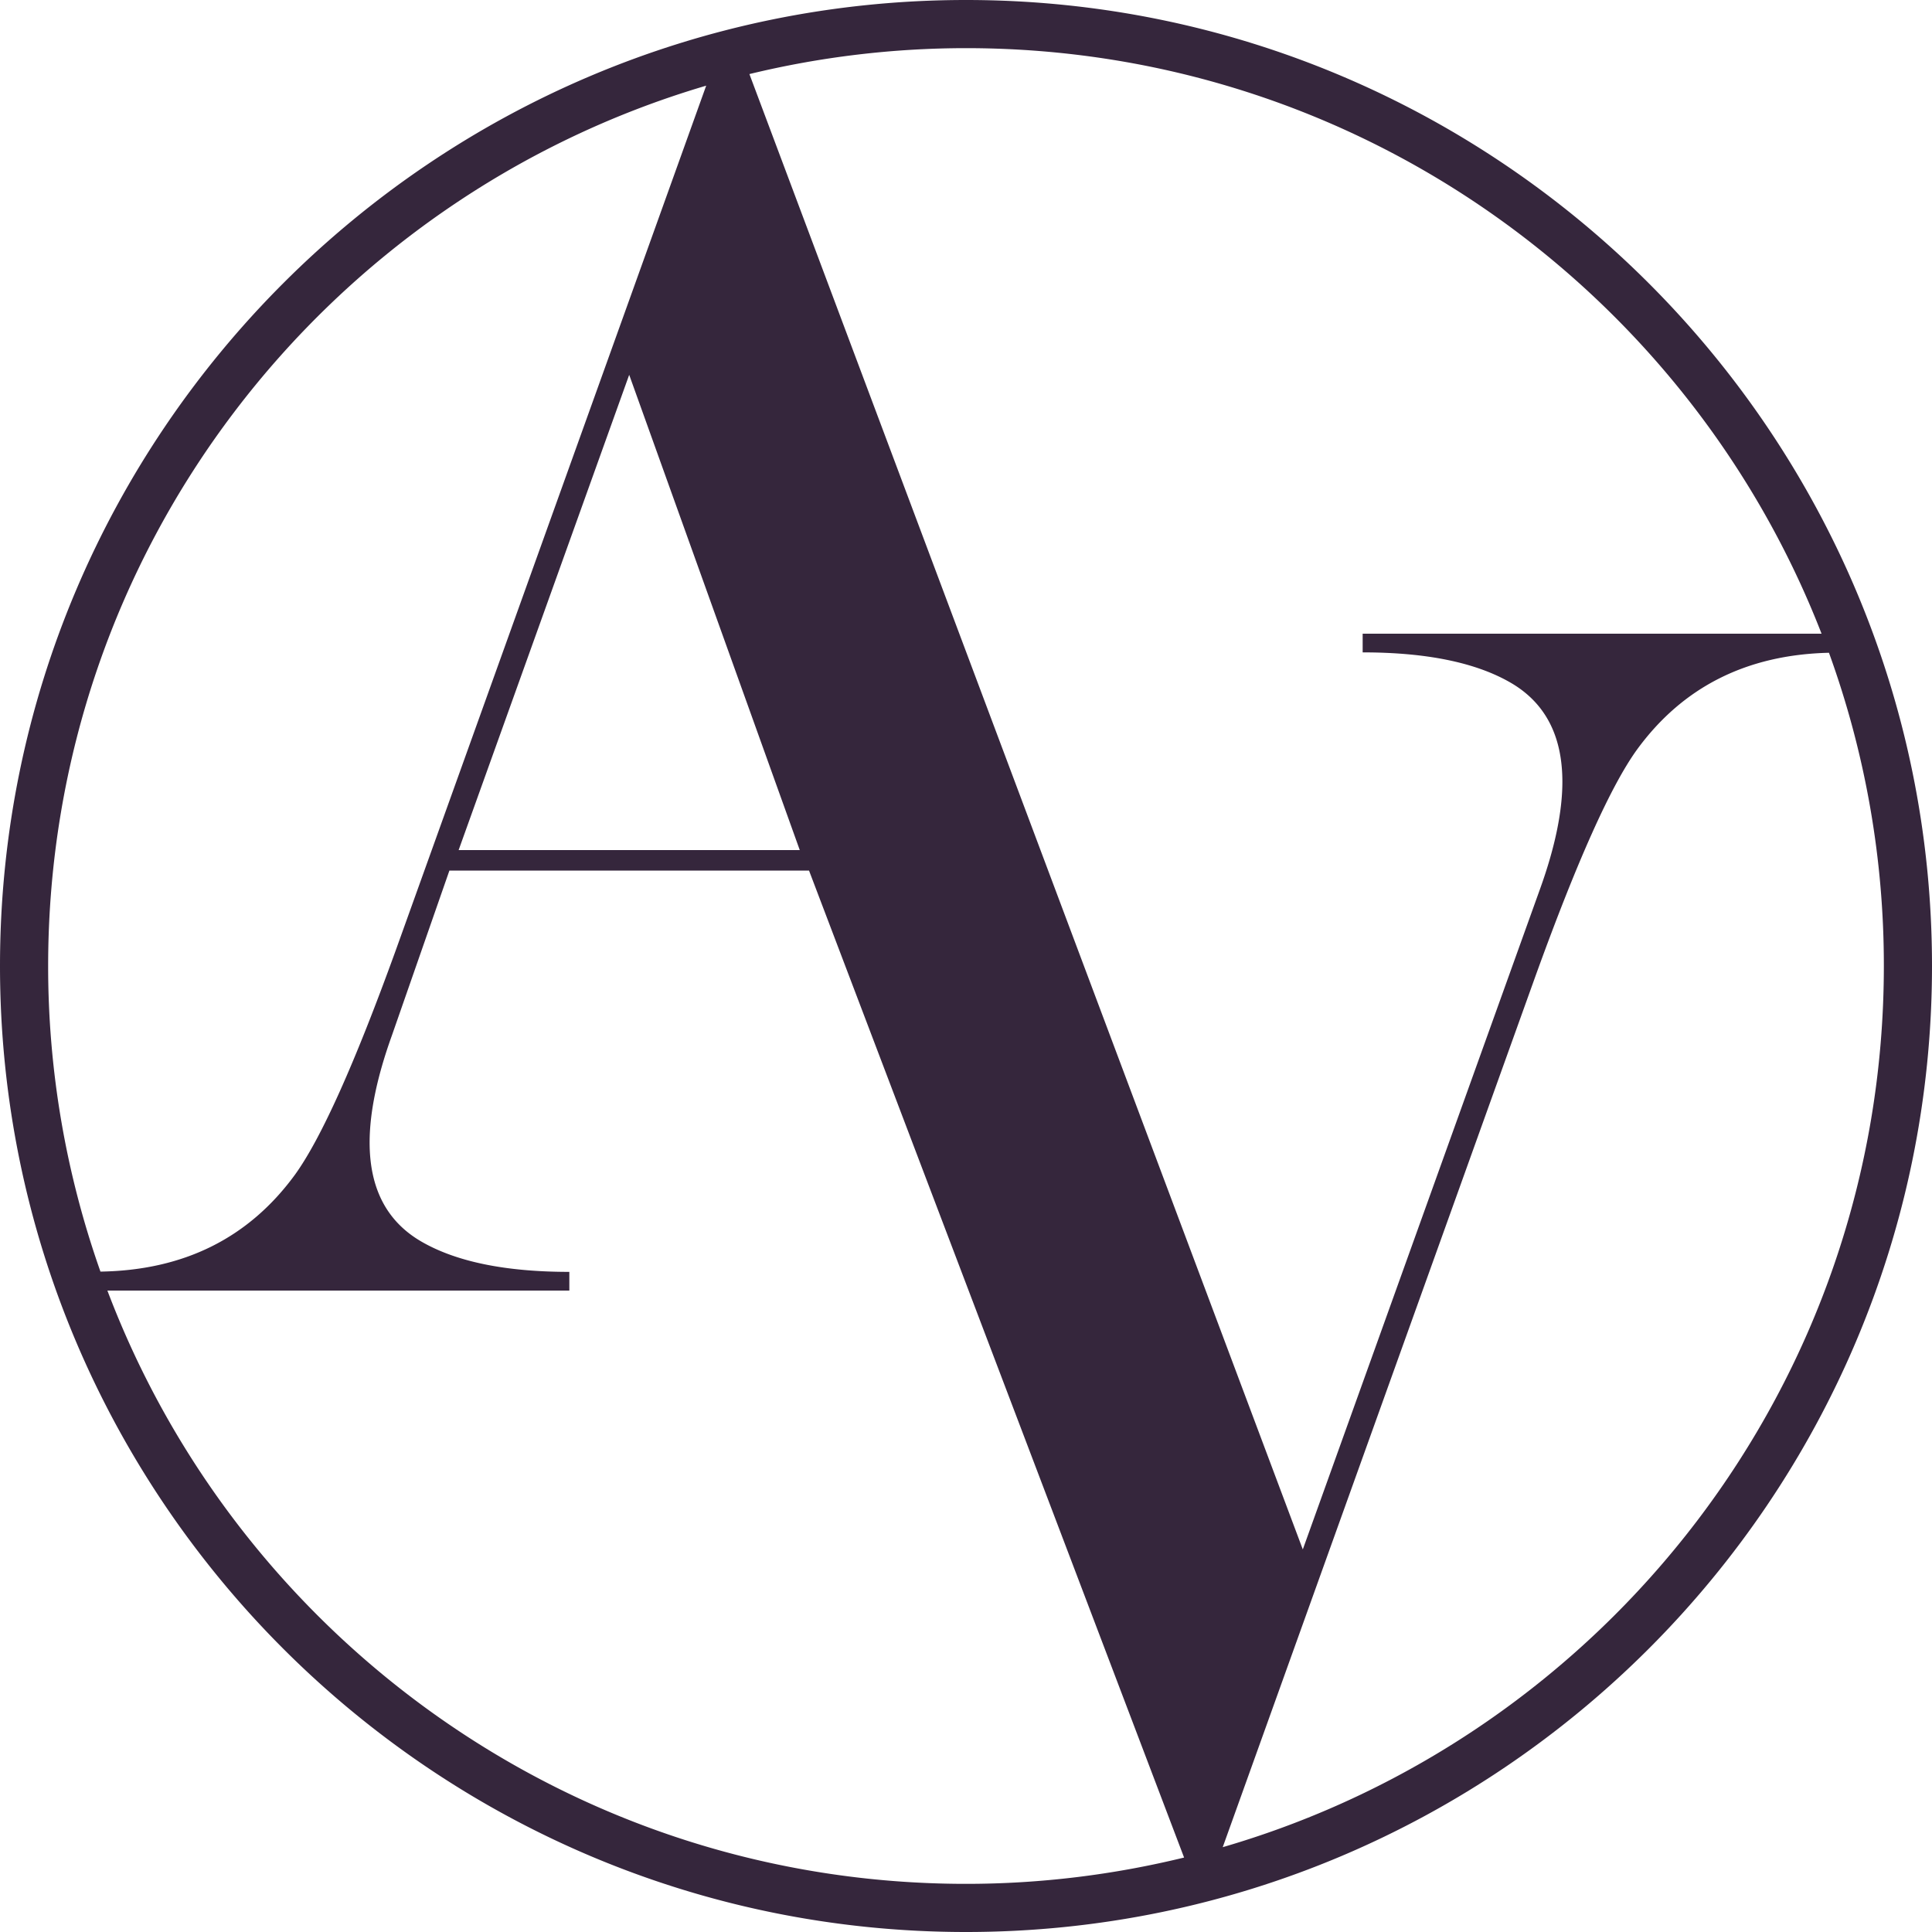 <?xml version="1.0" encoding="UTF-8"?>
<svg xmlns="http://www.w3.org/2000/svg" width="50.158" height="50.158">
  <path d="m31.744 47.956 8.14-22.672c1.066-2.944 1.937-4.885 2.616-5.824 1.19-1.63 2.853-2.463 4.983-2.513a23.786 23.786 0 0 1 1.425 8.131c0 10.847-7.248 19.994-17.164 22.878ZM2.788 33.505h11.993v-.485c-1.647 0-2.924-.26-3.828-.779-.905-.519-1.357-1.379-1.357-2.58 0-.779.192-1.704.577-2.775l1.494-4.284h9.337l9.737 25.623c-1.816.443-3.71.683-5.662.683-10.193 0-18.887-6.403-22.291-15.403Zm17.975-11.436h-8.856l4.428-12.338 4.428 12.338ZM18.334 2.224l-8.06 22.449c-1.066 2.944-1.938 4.886-2.616 5.824-1.203 1.647-2.888 2.482-5.05 2.516a23.792 23.792 0 0 1-1.358-7.935c0-10.816 7.21-19.944 17.084-22.854Zm28.957 14.228H35.377v.485c1.647 0 2.924.26 3.828.779.905.519 1.357 1.379 1.357 2.58 0 .779-.192 1.704-.577 2.775l-6.162 17.155L19.456 1.923a23.9 23.9 0 0 1 5.623-.673c10.117 0 18.756 6.307 22.212 15.202ZM25.079 0C11.25 0 0 11.25 0 25.078c0 13.829 11.25 25.08 25.079 25.08s25.079-11.251 25.079-25.08C50.158 11.25 38.908 0 25.079 0Z" fill="#35263C" fill-rule="evenodd"></path>
</svg>

